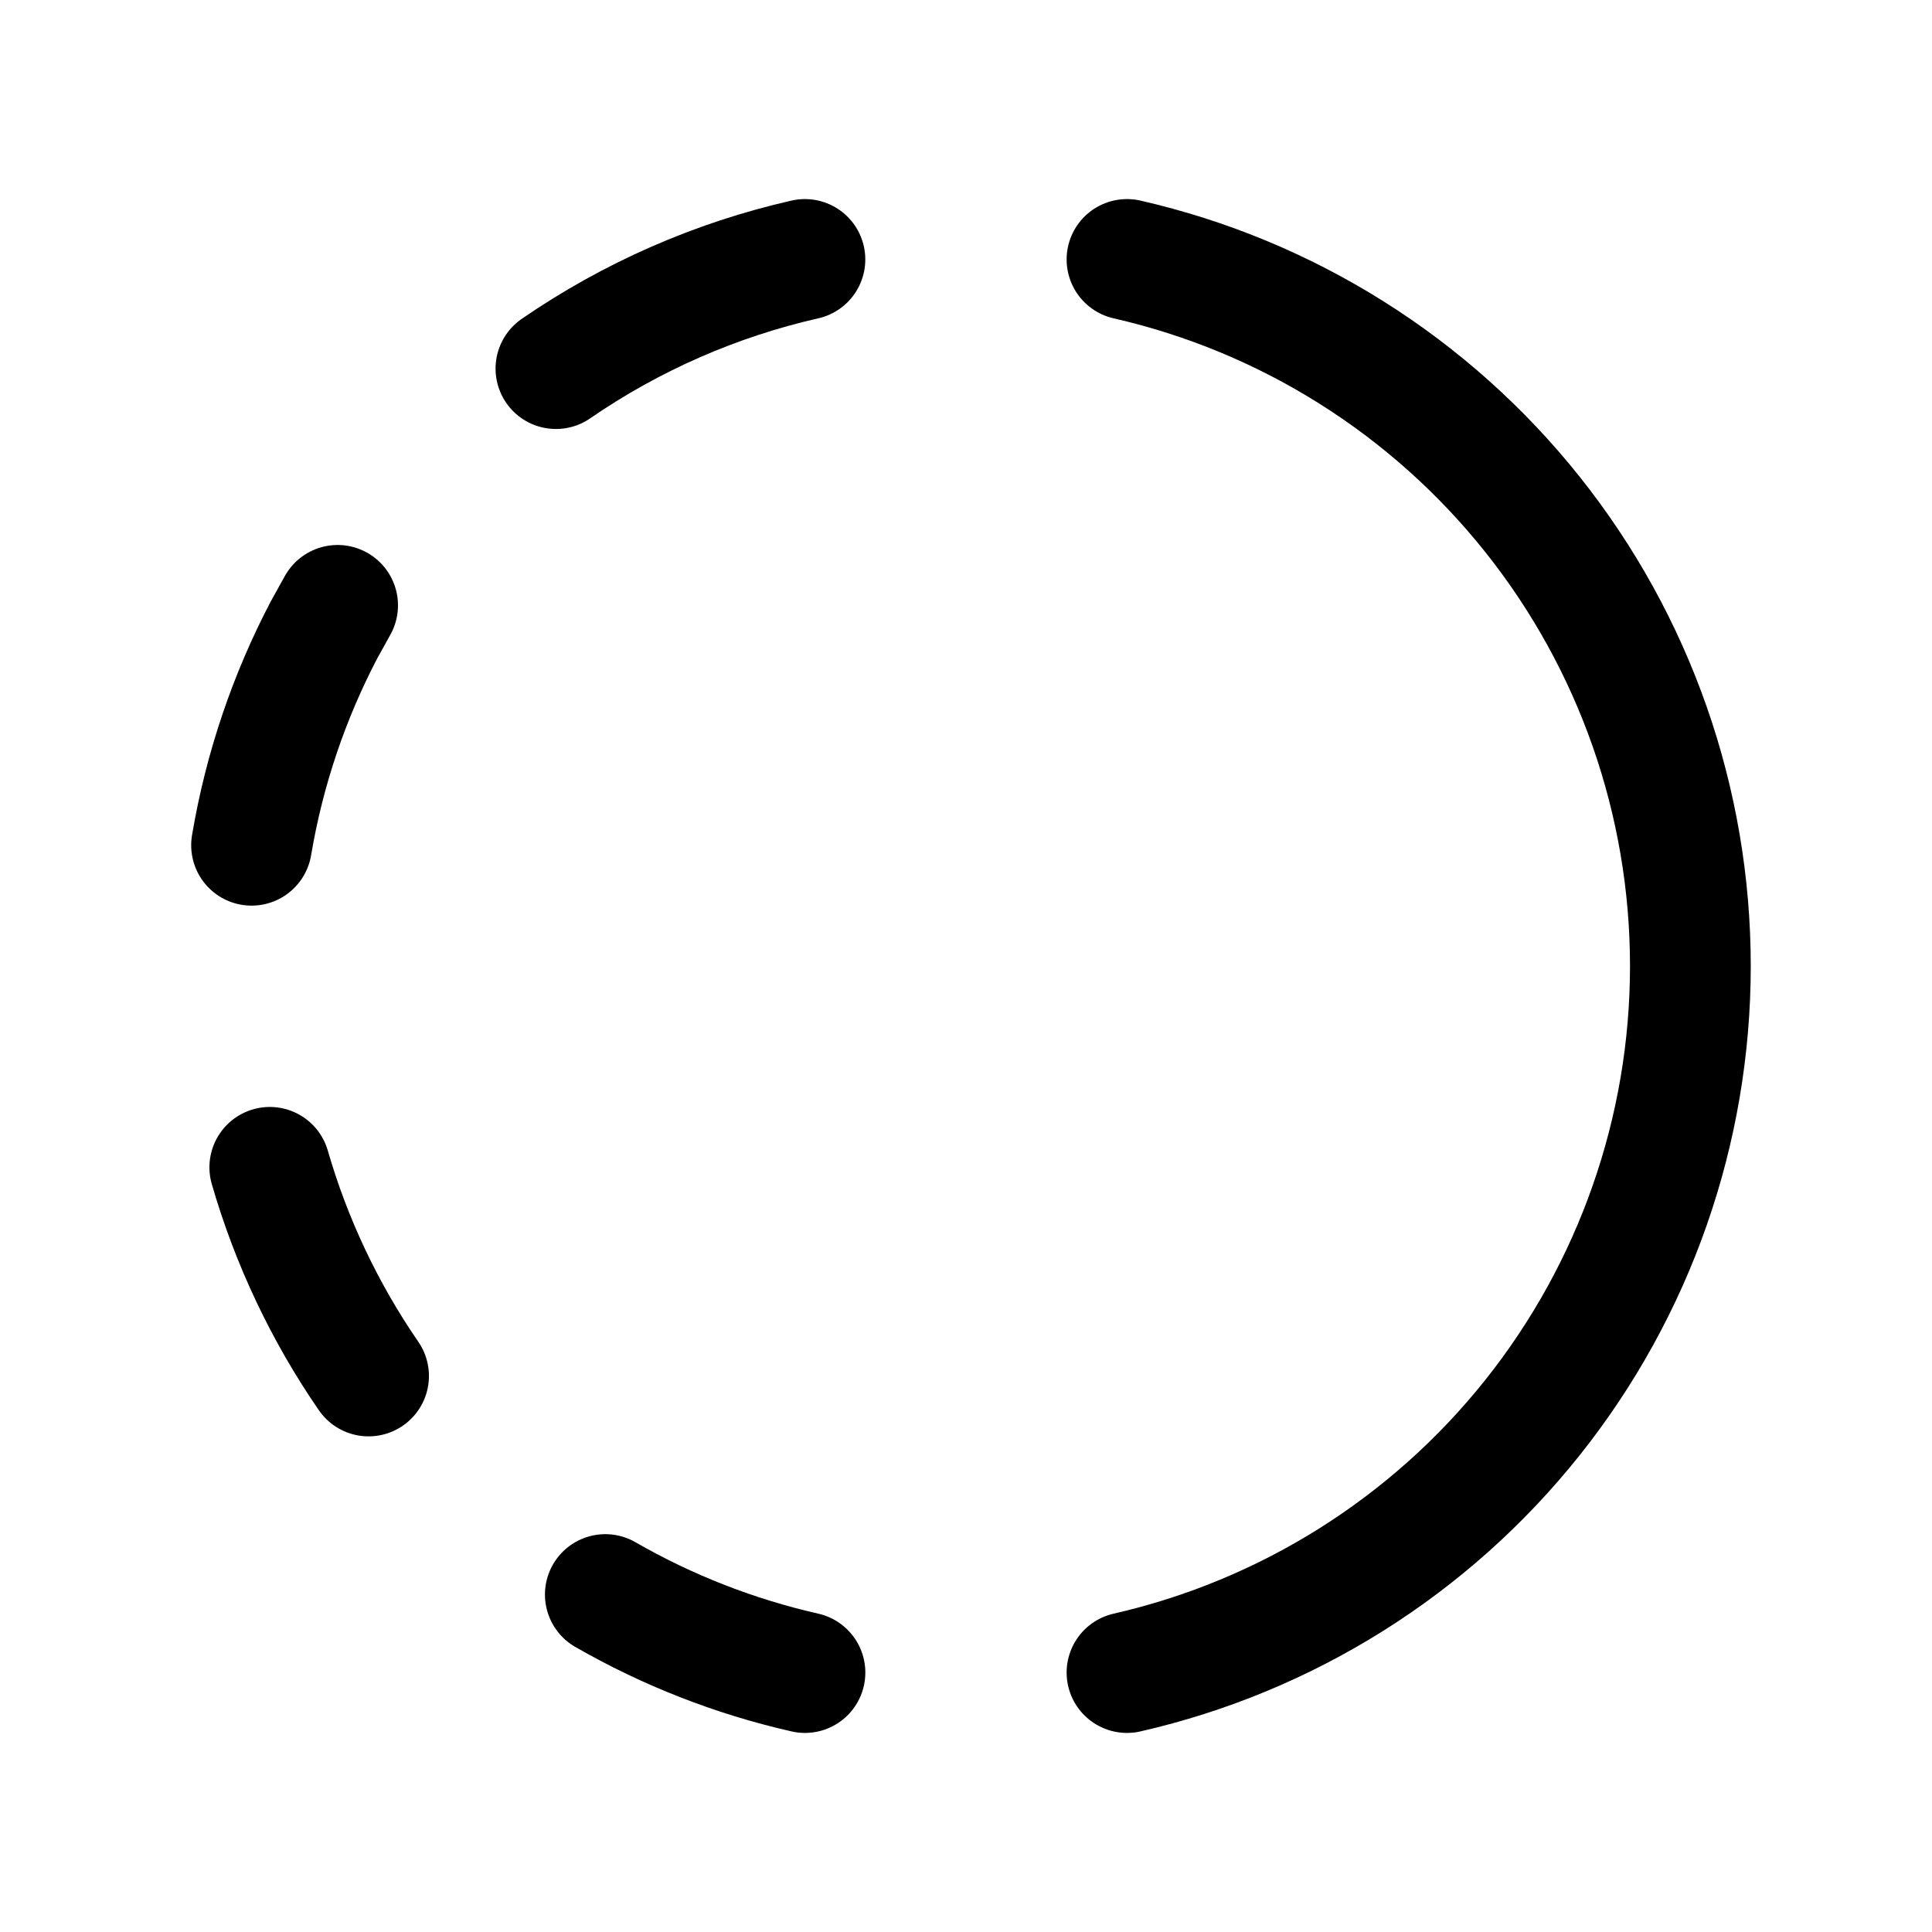 <svg width="48" height="48" viewBox="0 0 48 48" fill="none" xmlns="http://www.w3.org/2000/svg">
<g clip-path="url(#clip0_8047_2876)">
<path d="M19.999 41.554C18.258 41.159 16.586 40.506 15.039 39.616" stroke="black" stroke-width="3" stroke-linecap="round" stroke-linejoin="round"/>
<path d="M28 6.446C31.976 7.354 35.526 9.585 38.069 12.774C40.612 15.963 41.997 19.921 41.997 24C41.997 28.079 40.612 32.037 38.069 35.226C35.526 38.415 31.976 40.646 28 41.554" stroke="black" stroke-width="3" stroke-linecap="round" stroke-linejoin="round"/>
<path d="M9.157 34.186C8.066 32.601 7.238 30.851 6.703 29.002" stroke="black" stroke-width="3" stroke-linecap="round" stroke-linejoin="round"/>
<path d="M6.25 21C6.57 19.1 7.186 17.3 8.05 15.65L8.388 15.04" stroke="black" stroke-width="3" stroke-linecap="round" stroke-linejoin="round"/>
<path d="M13.812 9.158C15.684 7.87 17.783 6.949 19.998 6.446" stroke="black" stroke-width="3" stroke-linecap="round" stroke-linejoin="round"/>
</g>
<defs>
<clipPath id="clip0_8047_2876">
<rect width="48" height="48" fill="white"/>
</clipPath>
</defs>
</svg>

